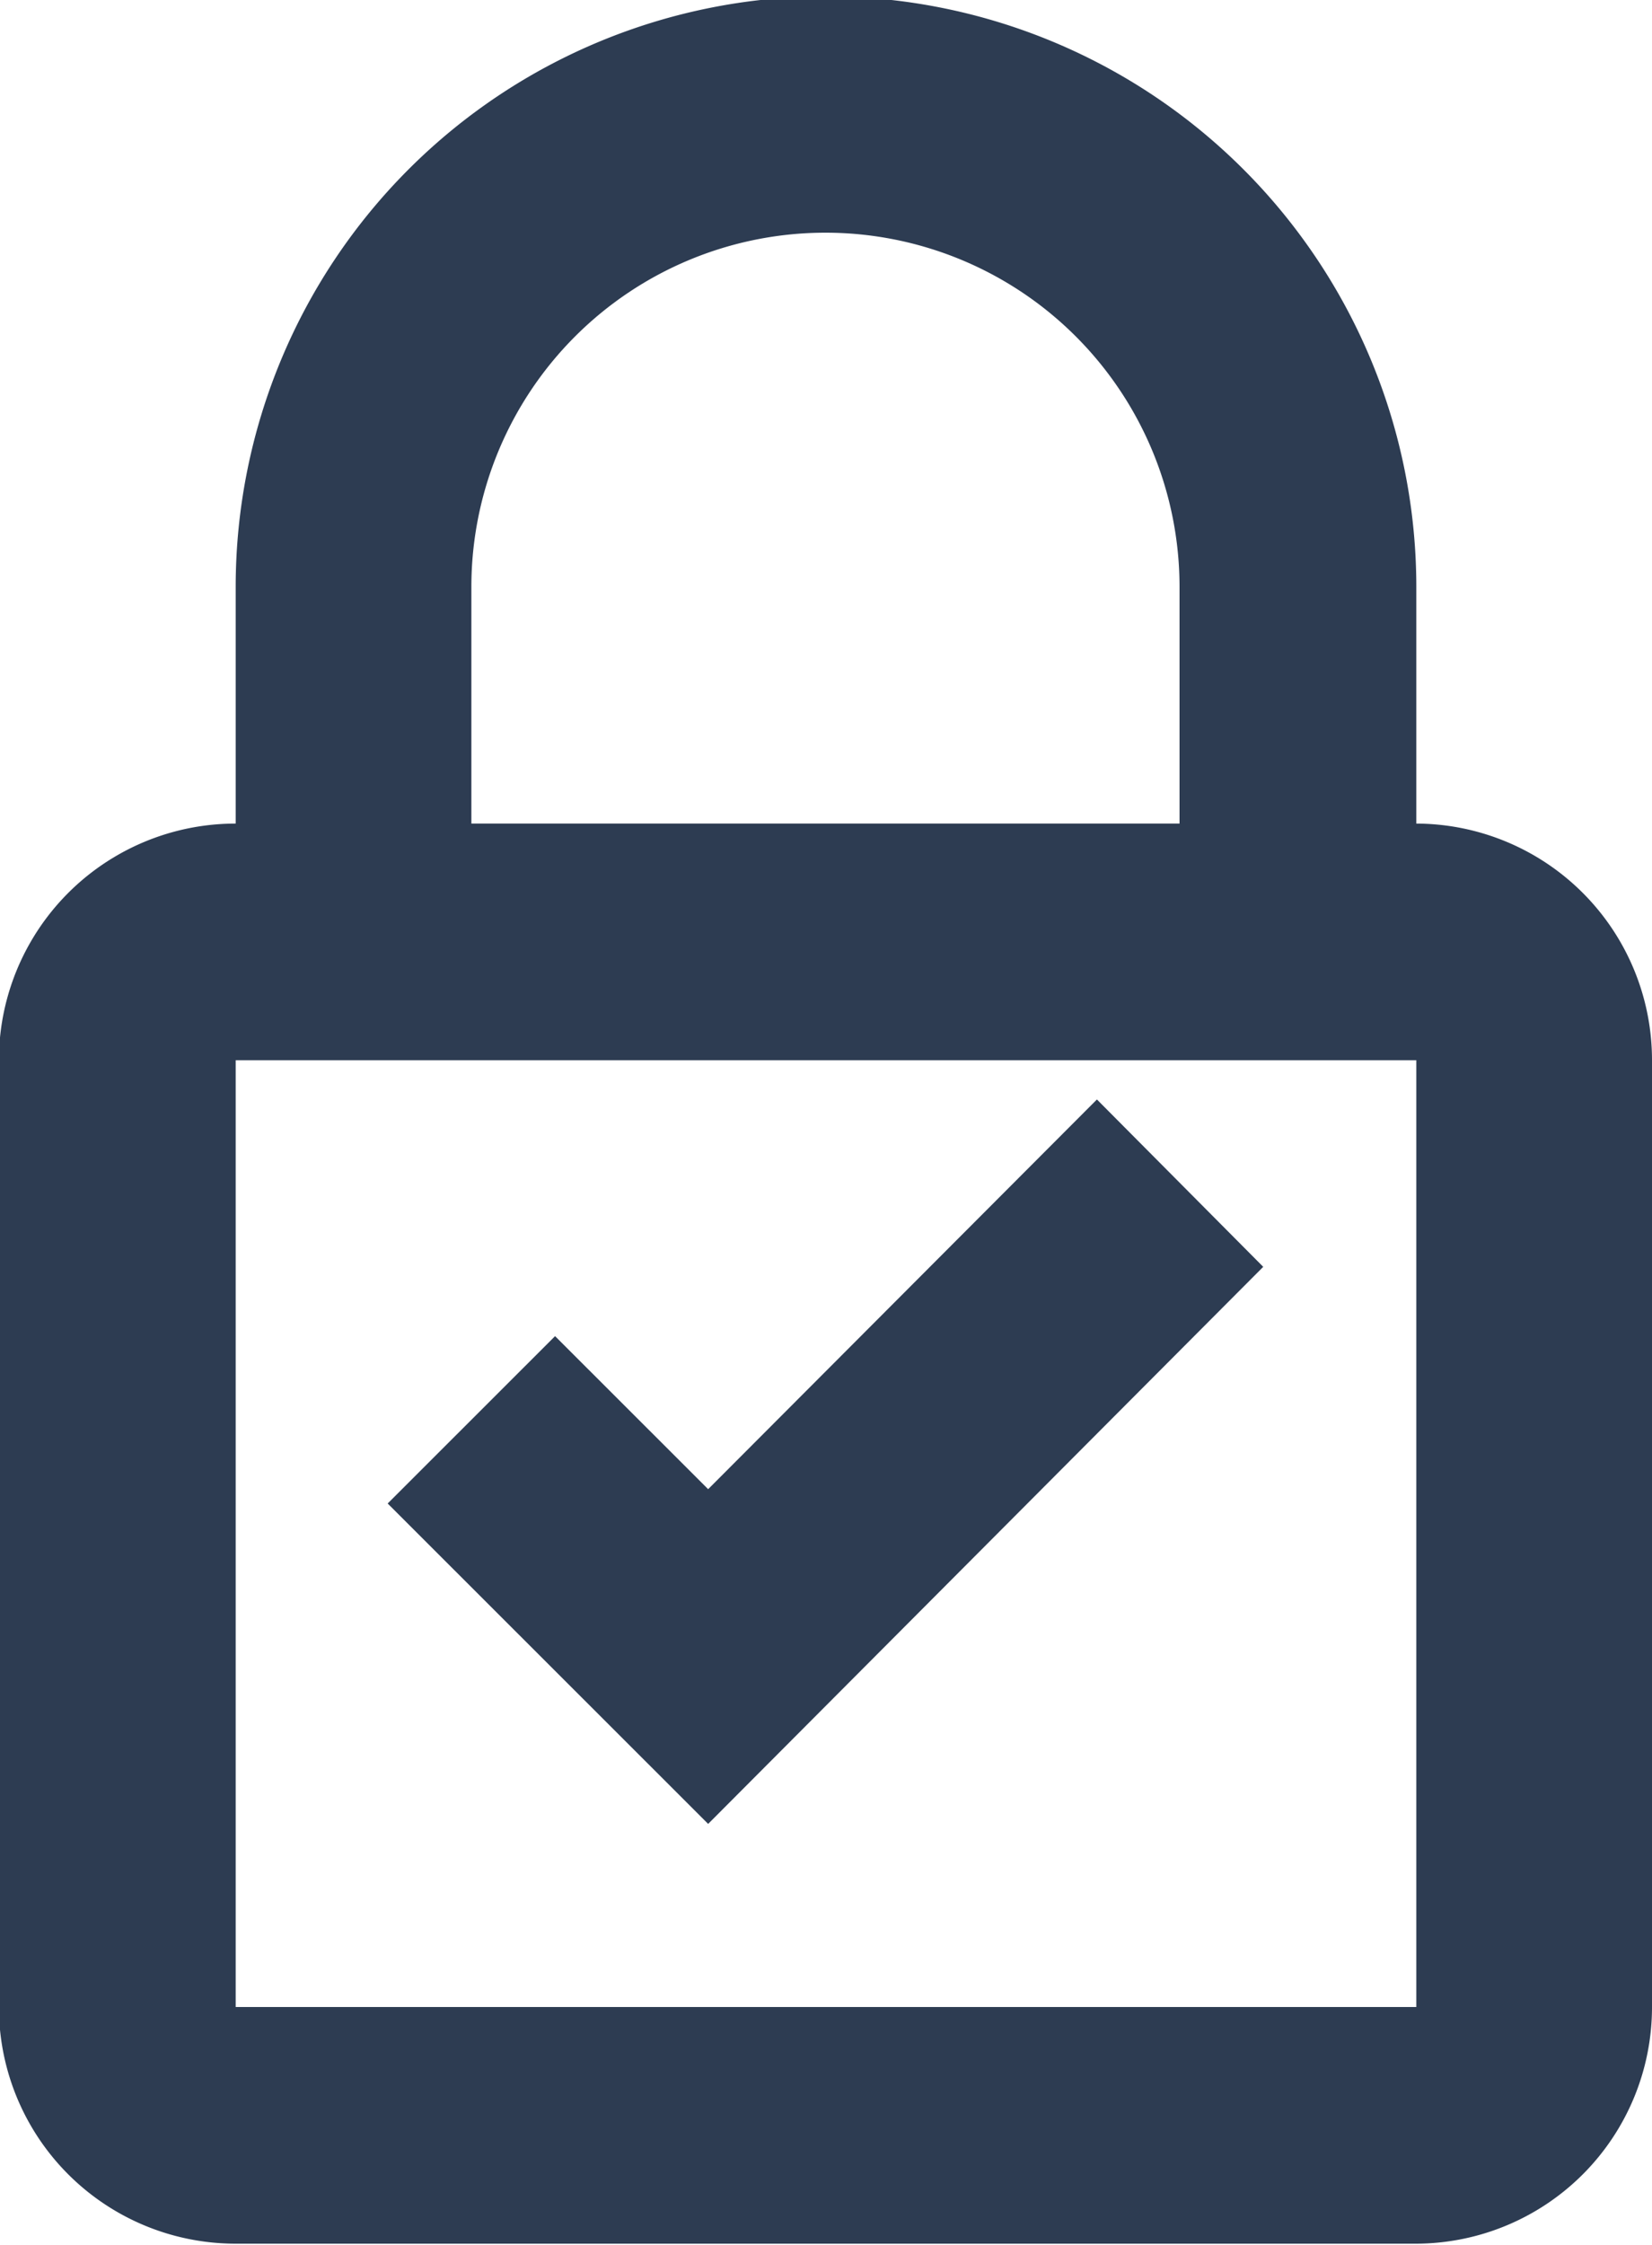 <svg xmlns="http://www.w3.org/2000/svg" width="15" height="20.375" viewBox="0 0 15 20.375">
  <defs>
    <style>
      .cls-1 {
        fill: #2d3c52;
        fill-rule: evenodd;
      }
    </style>
  </defs>
  <path class="cls-1" d="M1465.8,46.038V43.89a5.36,5.36,0,0,0-10.72,0v2.148a2.149,2.149,0,0,0-2.15,2.148v8.593a2.149,2.149,0,0,0,2.15,2.148h10.72a2.147,2.147,0,0,0,2.14-2.148V48.186A2.147,2.147,0,0,0,1465.8,46.038Zm-8.58-2.148a3.215,3.215,0,0,1,6.43,0v2.148h-6.43V43.89Zm-2.14,12.889V48.186h10.72v8.593h-10.72Zm4.29-4.7-1.39-1.389-1.52,1.519,2.91,2.908,5.04-5.056-1.51-1.519Z" transform="translate(-1452.94 -38.563)"/>
</svg>
